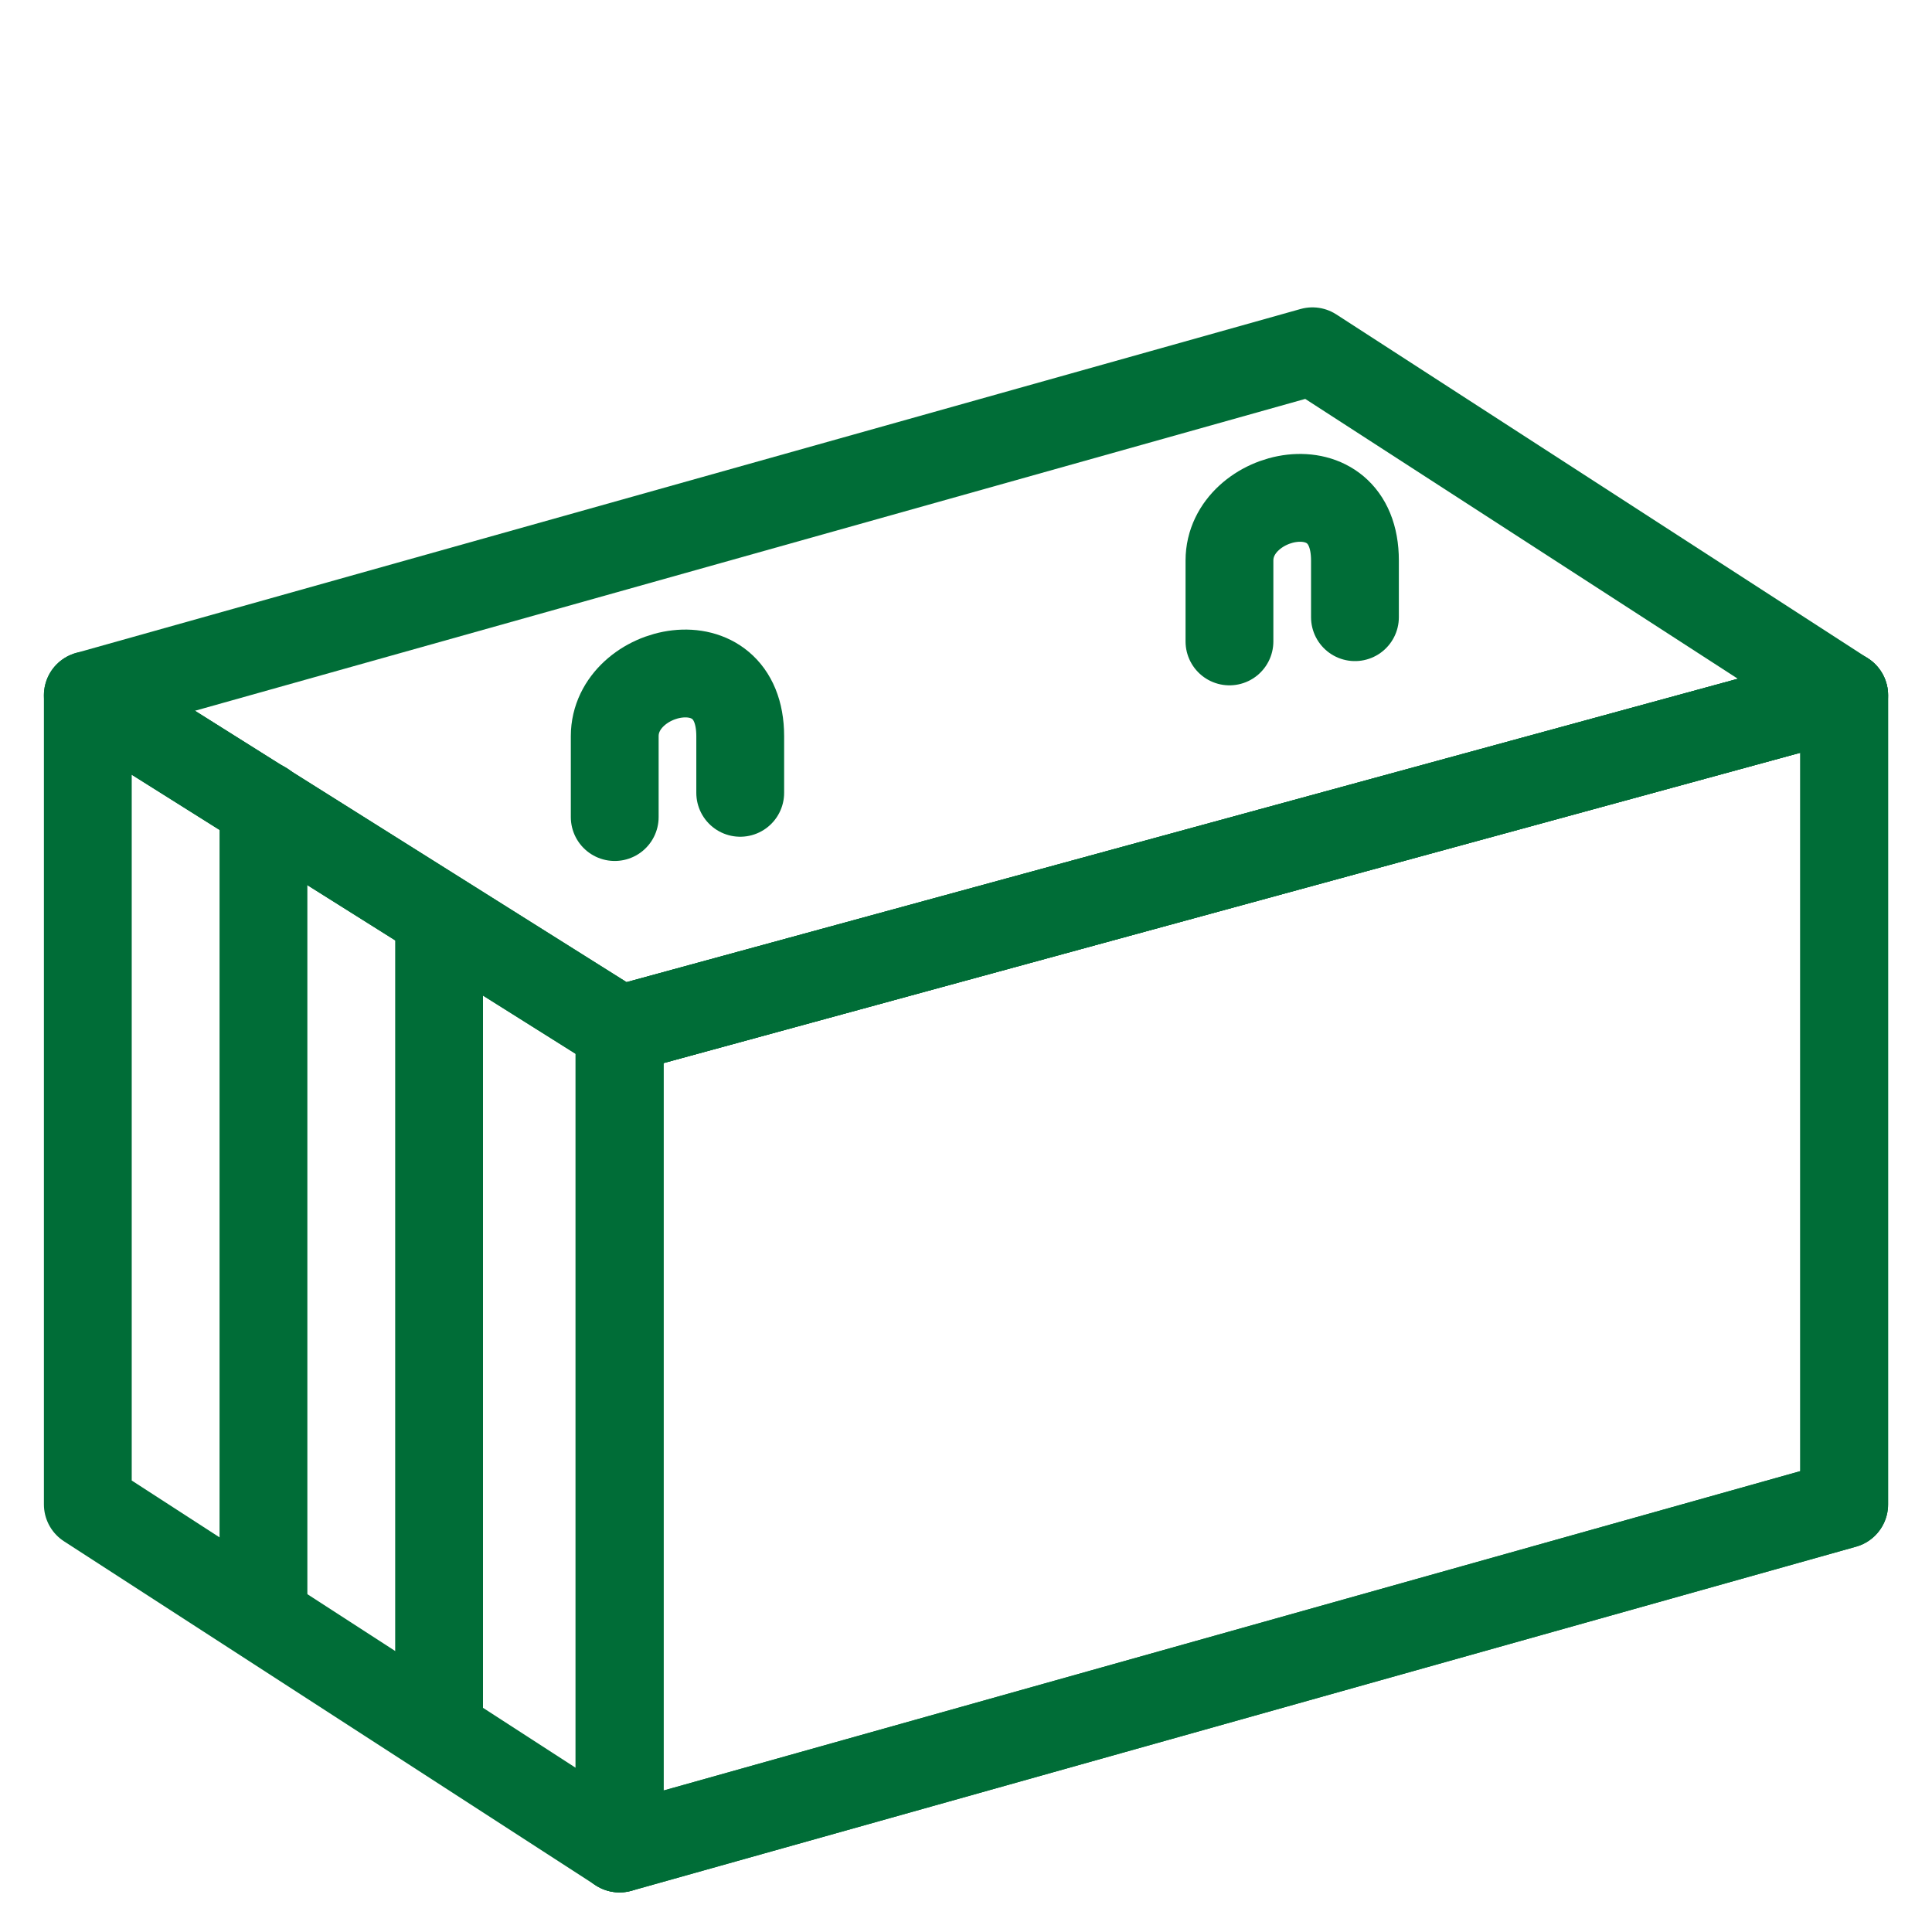 <?xml version="1.0" encoding="UTF-8"?> <svg xmlns="http://www.w3.org/2000/svg" width="22" height="22" viewBox="0 0 22 22" fill="none"><path d="M7.055 21.049V11.724L21 7.917V17.131L7.055 21.049Z" stroke="#006D37" stroke-linejoin="round"></path><path d="M7.055 21.049V11.724L21 7.917V17.131L7.055 21.049Z" stroke="#006D37" stroke-linejoin="round"></path><path d="M7.055 21.049V11.724L1 7.917V17.131L7.055 21.049Z" stroke="#006D37" stroke-linejoin="round"></path><path d="M21 7.917L7.055 11.724L1 7.917L14.945 4L21 7.917Z" stroke="#006D37" stroke-linejoin="round"></path><path d="M3 9.169V18.169" stroke="#006D37" stroke-linecap="round" stroke-linejoin="round"></path><path d="M5 10.669V19.669" stroke="#006D37" stroke-linecap="round" stroke-linejoin="round"></path><path d="M7 9.304V8.383C7 7.599 8.429 7.277 8.429 8.383V9.028" stroke="#006D37" stroke-linecap="round" stroke-linejoin="round"></path><path d="M14 7.304V6.383C14 5.599 15.429 5.277 15.429 6.383V7.028" stroke="#006D37" stroke-linecap="round" stroke-linejoin="round"></path></svg> 